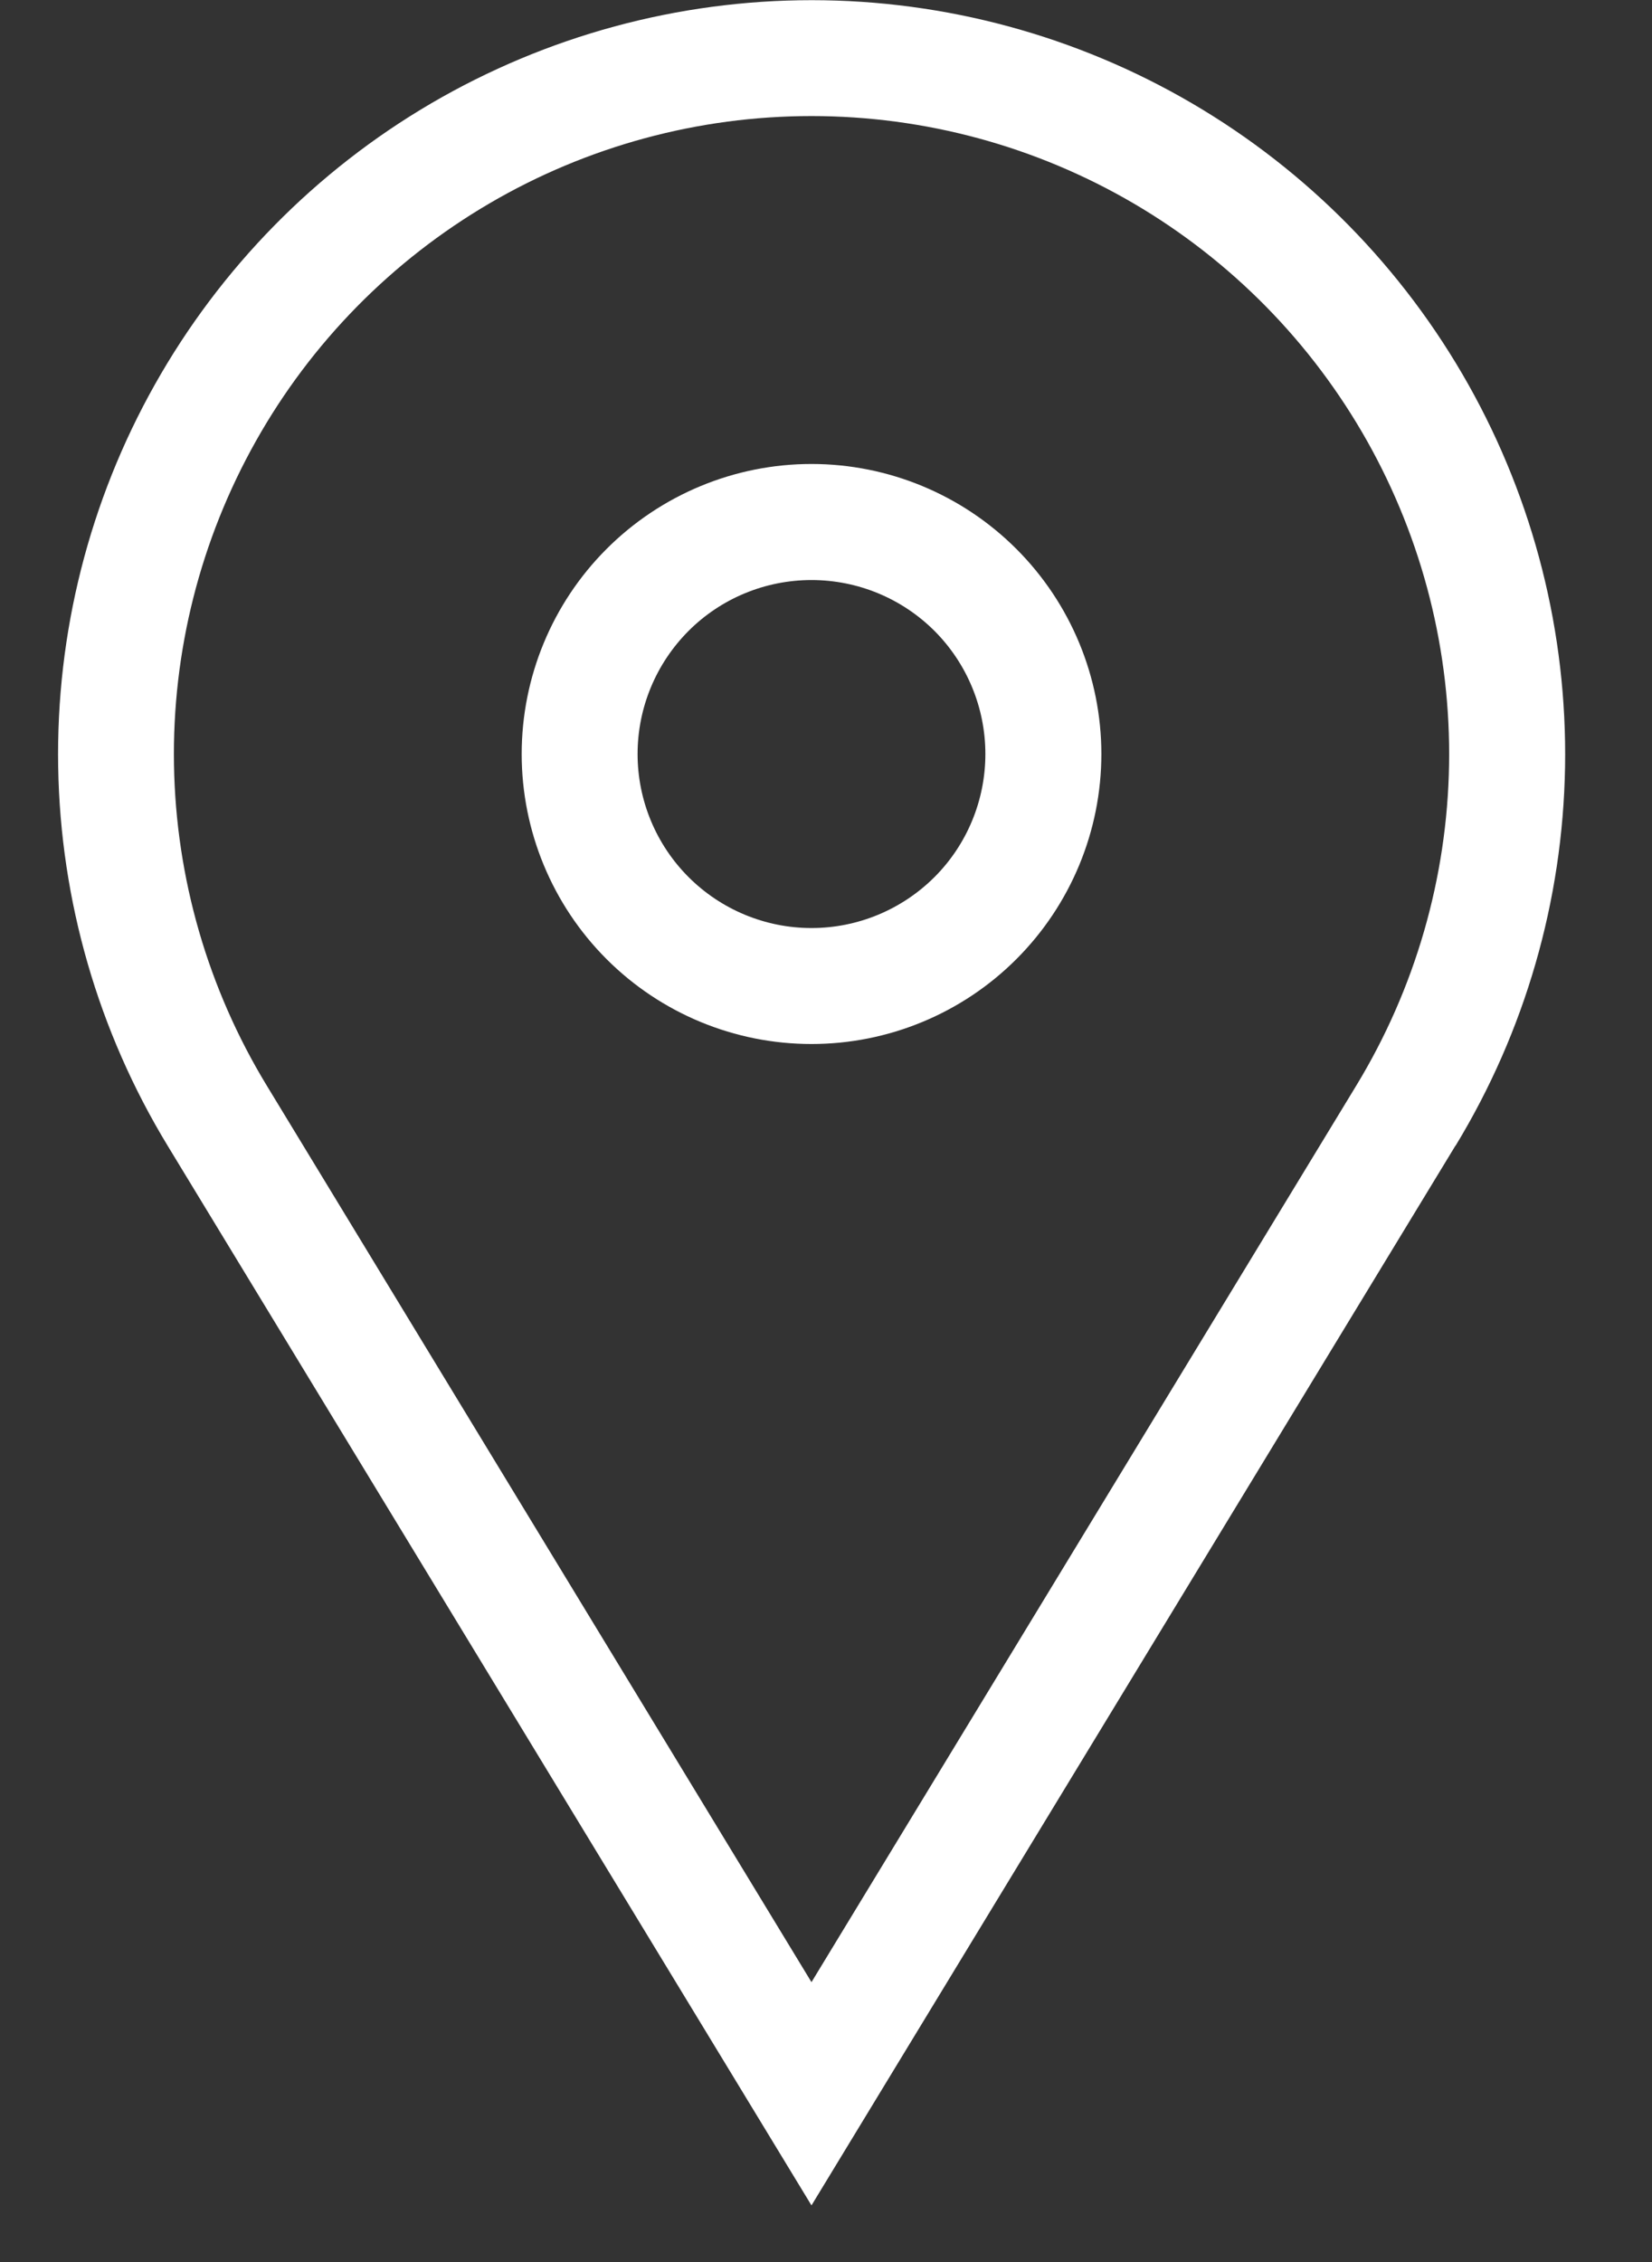 <svg xmlns="http://www.w3.org/2000/svg" width="19" height="26" viewBox="0 0 19 26" fill="none"><rect x="0" y="0" width="19" height="26" fill="#333333" stroke="none"/><path d="M9.333 5.333C10.217 5.333 11.065 5.685 11.69 6.31C12.315 6.935 12.667 7.783 12.667 8.667C12.667 9.551 12.315 10.399 11.69 11.024C11.065 11.649 10.217 12 9.333 12C8.449 12 7.601 11.649 6.976 11.024C6.351 10.399 6 9.551 6 8.667C6 7.783 6.351 6.935 6.976 6.31C7.601 5.685 8.449 5.333 9.333 5.333ZM9.333 6.667C8.803 6.667 8.294 6.877 7.919 7.252C7.544 7.628 7.333 8.136 7.333 8.667C7.333 9.197 7.544 9.706 7.919 10.081C8.294 10.456 8.803 10.667 9.333 10.667C9.864 10.667 10.372 10.456 10.748 10.081C11.123 9.706 11.333 9.197 11.333 8.667C11.333 8.136 11.123 7.628 10.748 7.252C10.372 6.877 9.864 6.667 9.333 6.667ZM3.067 12.476L9.333 22.783L15.6 12.476C16.276 11.364 16.644 10.092 16.666 8.791C16.688 7.49 16.363 6.207 15.725 5.072C15.087 3.938 14.159 2.994 13.036 2.337C11.912 1.68 10.635 1.334 9.333 1.334C8.032 1.334 6.754 1.68 5.631 2.337C4.508 2.994 3.579 3.938 2.942 5.072C2.304 6.207 1.979 7.49 2.001 8.791C2.023 10.092 2.391 11.364 3.067 12.476ZM16.739 13.169L9.333 25.349L1.928 13.169C1.129 11.855 0.695 10.352 0.669 8.815C0.643 7.277 1.027 5.76 1.781 4.42C2.535 3.08 3.632 1.964 4.959 1.188C6.287 0.412 7.797 0.002 9.335 0.002C10.872 0.002 12.383 0.412 13.71 1.188C15.037 1.964 16.134 3.08 16.888 4.42C17.642 5.76 18.026 7.277 18 8.815C17.974 10.352 17.54 11.855 16.741 13.169H16.739Z" fill="white"></path></svg>